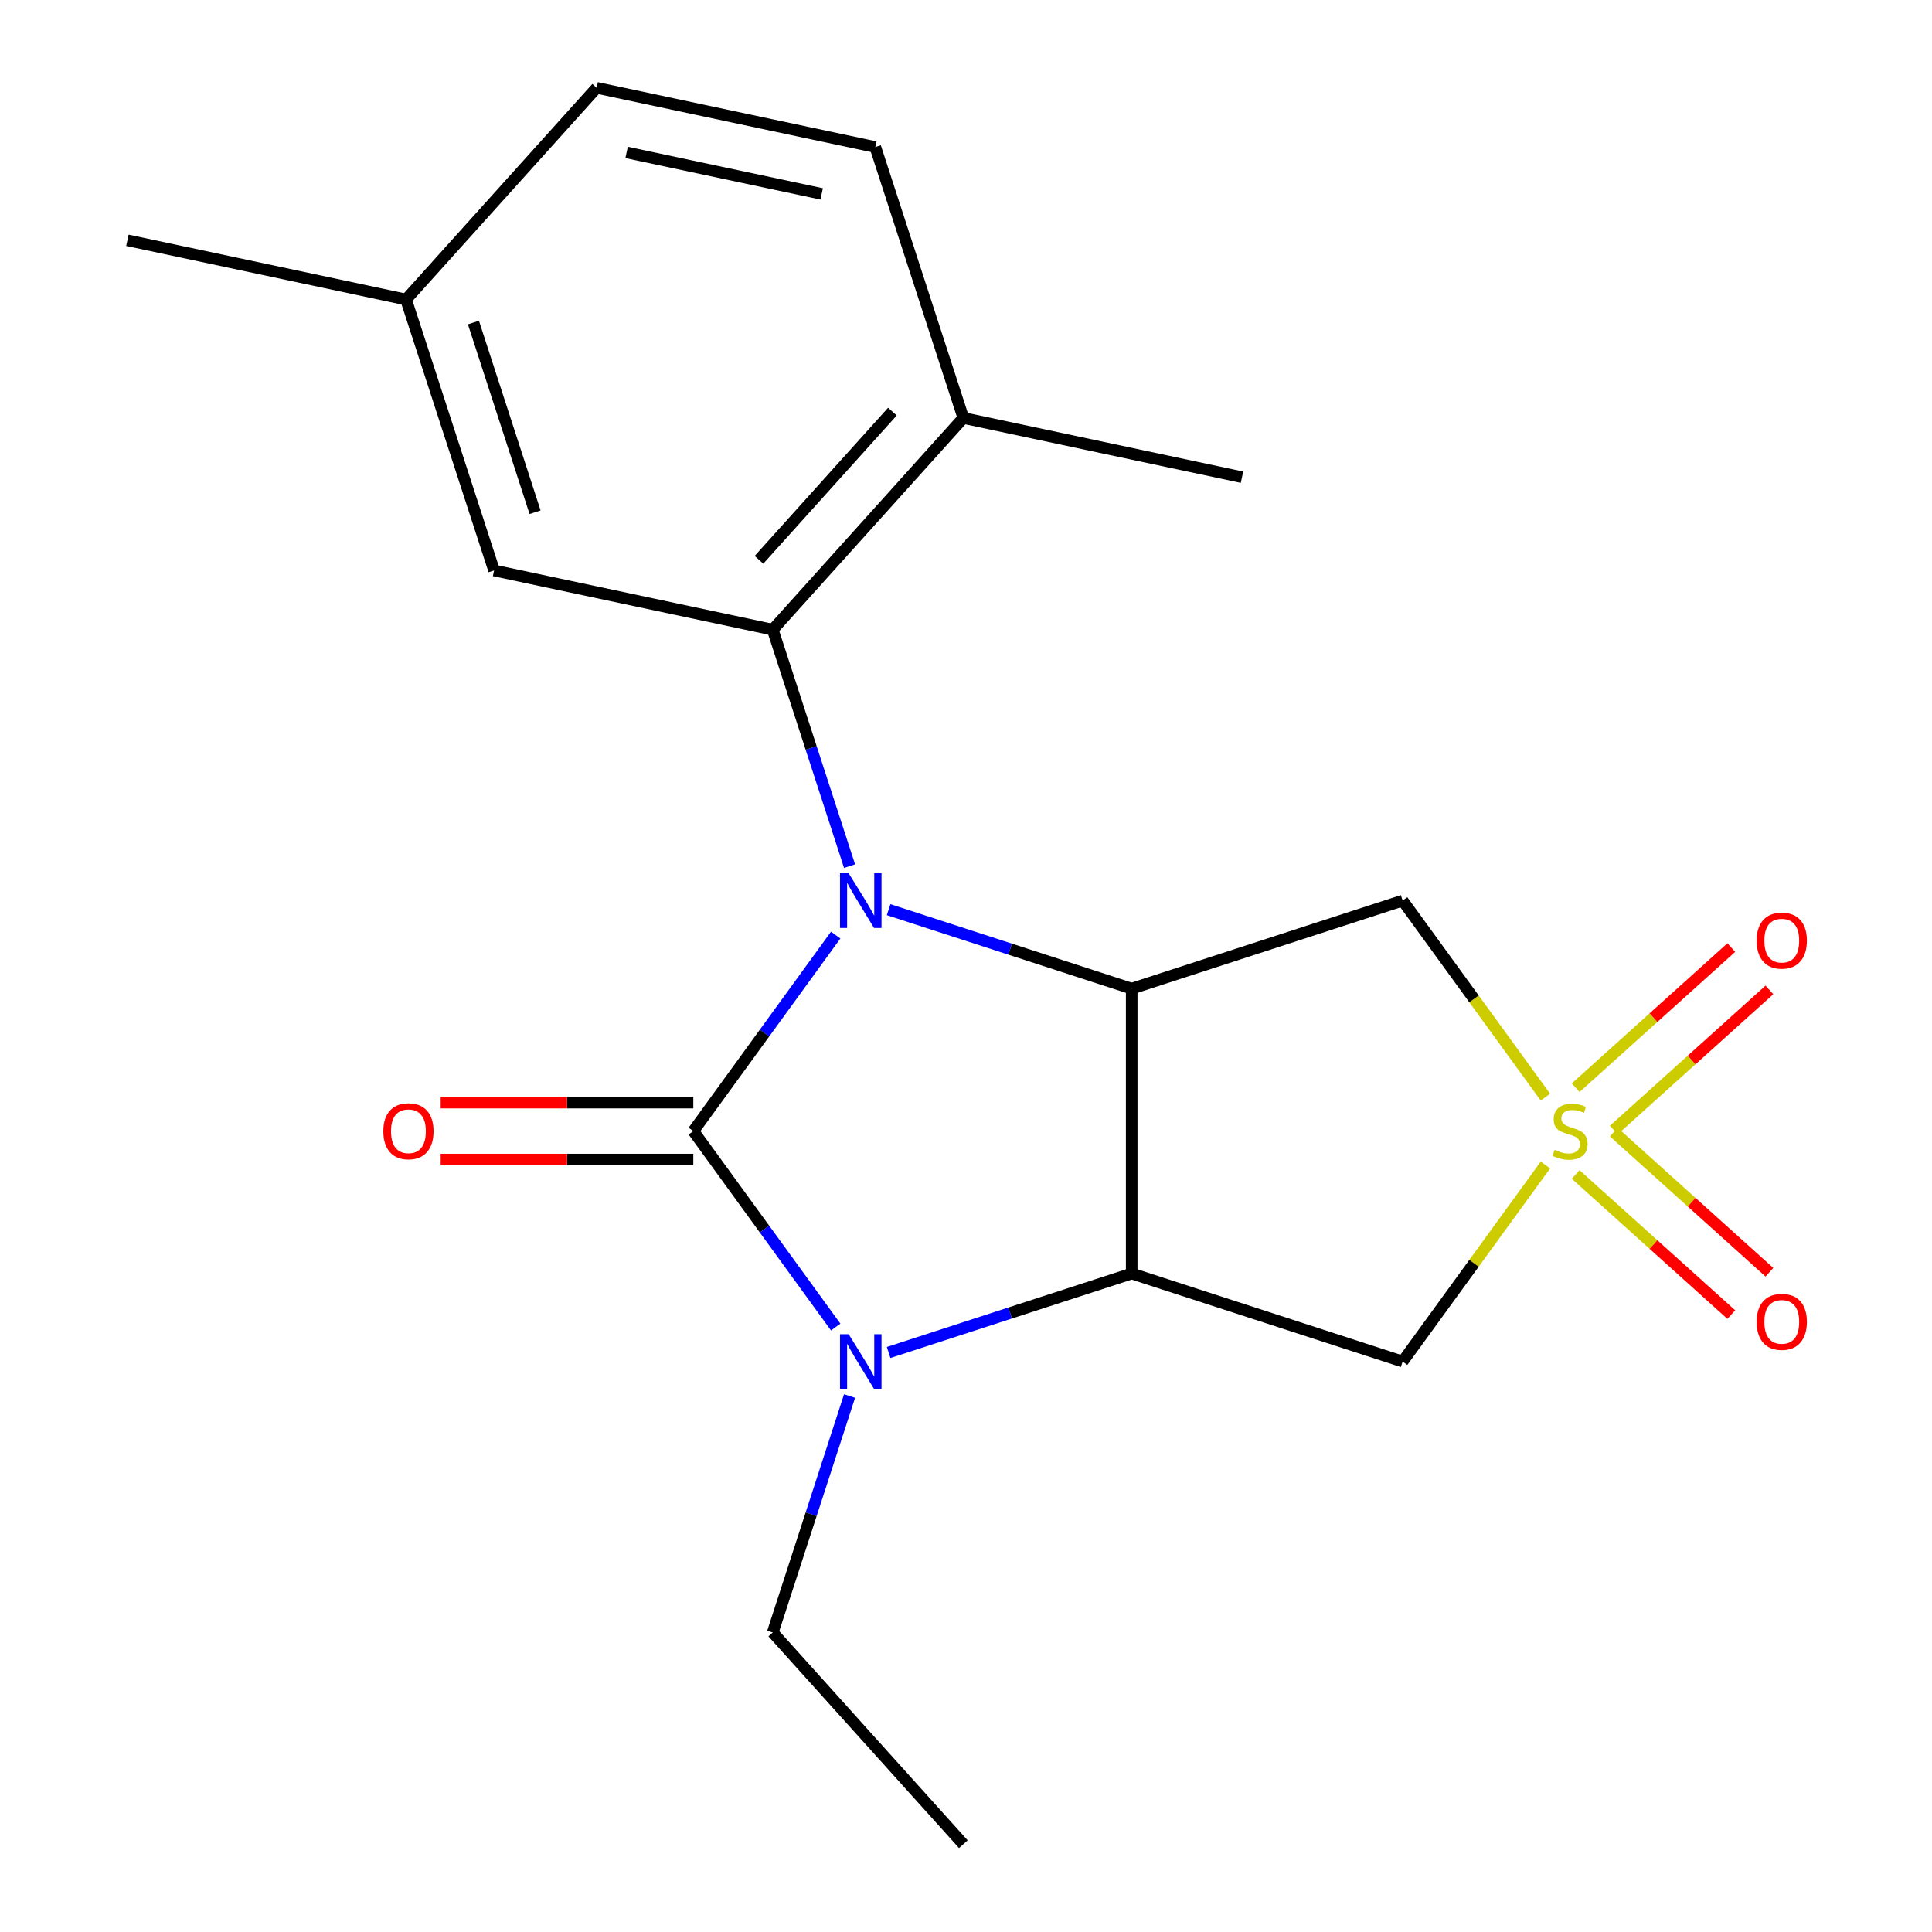 <?xml version='1.0' encoding='iso-8859-1'?>
<svg version='1.1' baseProfile='full'
              xmlns='http://www.w3.org/2000/svg'
                      xmlns:rdkit='http://www.rdkit.org/xml'
                      xmlns:xlink='http://www.w3.org/1999/xlink'
                  xml:space='preserve'
width='1000px' height='1000px' viewBox='0 0 1000 1000'>
<!-- END OF HEADER -->
<rect style='opacity:1.0;fill:#FFFFFF;stroke:none' width='1000' height='1000' x='0' y='0'> </rect>
<path class='bond-0' d='M 432.561,484.002 L 395.71,534.723' style='fill:none;fill-rule:evenodd;stroke:#0000FF;stroke-width:6px;stroke-linecap:butt;stroke-linejoin:miter;stroke-opacity:1' />
<path class='bond-0' d='M 395.71,534.723 L 358.858,585.445' style='fill:none;fill-rule:evenodd;stroke:#000000;stroke-width:6px;stroke-linecap:butt;stroke-linejoin:miter;stroke-opacity:1' />
<path class='bond-2' d='M 459.953,470.843 L 522.857,491.281' style='fill:none;fill-rule:evenodd;stroke:#0000FF;stroke-width:6px;stroke-linecap:butt;stroke-linejoin:miter;stroke-opacity:1' />
<path class='bond-2' d='M 522.857,491.281 L 585.761,511.72' style='fill:none;fill-rule:evenodd;stroke:#000000;stroke-width:6px;stroke-linecap:butt;stroke-linejoin:miter;stroke-opacity:1' />
<path class='bond-5' d='M 439.729,448.309 L 419.845,387.115' style='fill:none;fill-rule:evenodd;stroke:#0000FF;stroke-width:6px;stroke-linecap:butt;stroke-linejoin:miter;stroke-opacity:1' />
<path class='bond-5' d='M 419.845,387.115 L 399.962,325.922' style='fill:none;fill-rule:evenodd;stroke:#000000;stroke-width:6px;stroke-linecap:butt;stroke-linejoin:miter;stroke-opacity:1' />
<path class='bond-3' d='M 358.858,585.445 L 395.71,636.167' style='fill:none;fill-rule:evenodd;stroke:#000000;stroke-width:6px;stroke-linecap:butt;stroke-linejoin:miter;stroke-opacity:1' />
<path class='bond-3' d='M 395.71,636.167 L 432.561,686.889' style='fill:none;fill-rule:evenodd;stroke:#0000FF;stroke-width:6px;stroke-linecap:butt;stroke-linejoin:miter;stroke-opacity:1' />
<path class='bond-8' d='M 358.858,570.7 L 293.476,570.7' style='fill:none;fill-rule:evenodd;stroke:#000000;stroke-width:6px;stroke-linecap:butt;stroke-linejoin:miter;stroke-opacity:1' />
<path class='bond-8' d='M 293.476,570.7 L 228.094,570.7' style='fill:none;fill-rule:evenodd;stroke:#FF0000;stroke-width:6px;stroke-linecap:butt;stroke-linejoin:miter;stroke-opacity:1' />
<path class='bond-8' d='M 358.858,600.19 L 293.476,600.19' style='fill:none;fill-rule:evenodd;stroke:#000000;stroke-width:6px;stroke-linecap:butt;stroke-linejoin:miter;stroke-opacity:1' />
<path class='bond-8' d='M 293.476,600.19 L 228.094,600.19' style='fill:none;fill-rule:evenodd;stroke:#FF0000;stroke-width:6px;stroke-linecap:butt;stroke-linejoin:miter;stroke-opacity:1' />
<path class='bond-1' d='M 799.897,567.874 L 762.946,517.015' style='fill:none;fill-rule:evenodd;stroke:#CCCC00;stroke-width:6px;stroke-linecap:butt;stroke-linejoin:miter;stroke-opacity:1' />
<path class='bond-1' d='M 762.946,517.015 L 725.994,466.155' style='fill:none;fill-rule:evenodd;stroke:#000000;stroke-width:6px;stroke-linecap:butt;stroke-linejoin:miter;stroke-opacity:1' />
<path class='bond-9' d='M 835.296,584.908 L 875.573,548.642' style='fill:none;fill-rule:evenodd;stroke:#CCCC00;stroke-width:6px;stroke-linecap:butt;stroke-linejoin:miter;stroke-opacity:1' />
<path class='bond-9' d='M 875.573,548.642 L 915.85,512.377' style='fill:none;fill-rule:evenodd;stroke:#FF0000;stroke-width:6px;stroke-linecap:butt;stroke-linejoin:miter;stroke-opacity:1' />
<path class='bond-9' d='M 815.563,562.993 L 855.84,526.727' style='fill:none;fill-rule:evenodd;stroke:#CCCC00;stroke-width:6px;stroke-linecap:butt;stroke-linejoin:miter;stroke-opacity:1' />
<path class='bond-9' d='M 855.84,526.727 L 896.117,490.462' style='fill:none;fill-rule:evenodd;stroke:#FF0000;stroke-width:6px;stroke-linecap:butt;stroke-linejoin:miter;stroke-opacity:1' />
<path class='bond-10' d='M 815.563,607.898 L 855.84,644.163' style='fill:none;fill-rule:evenodd;stroke:#CCCC00;stroke-width:6px;stroke-linecap:butt;stroke-linejoin:miter;stroke-opacity:1' />
<path class='bond-10' d='M 855.84,644.163 L 896.117,680.429' style='fill:none;fill-rule:evenodd;stroke:#FF0000;stroke-width:6px;stroke-linecap:butt;stroke-linejoin:miter;stroke-opacity:1' />
<path class='bond-10' d='M 835.296,585.982 L 875.573,622.248' style='fill:none;fill-rule:evenodd;stroke:#CCCC00;stroke-width:6px;stroke-linecap:butt;stroke-linejoin:miter;stroke-opacity:1' />
<path class='bond-10' d='M 875.573,622.248 L 915.85,658.513' style='fill:none;fill-rule:evenodd;stroke:#FF0000;stroke-width:6px;stroke-linecap:butt;stroke-linejoin:miter;stroke-opacity:1' />
<path class='bond-21' d='M 799.897,603.016 L 762.946,653.876' style='fill:none;fill-rule:evenodd;stroke:#CCCC00;stroke-width:6px;stroke-linecap:butt;stroke-linejoin:miter;stroke-opacity:1' />
<path class='bond-21' d='M 762.946,653.876 L 725.994,704.735' style='fill:none;fill-rule:evenodd;stroke:#000000;stroke-width:6px;stroke-linecap:butt;stroke-linejoin:miter;stroke-opacity:1' />
<path class='bond-4' d='M 585.761,511.72 L 585.761,659.17' style='fill:none;fill-rule:evenodd;stroke:#000000;stroke-width:6px;stroke-linecap:butt;stroke-linejoin:miter;stroke-opacity:1' />
<path class='bond-6' d='M 585.761,511.72 L 725.994,466.155' style='fill:none;fill-rule:evenodd;stroke:#000000;stroke-width:6px;stroke-linecap:butt;stroke-linejoin:miter;stroke-opacity:1' />
<path class='bond-14' d='M 439.729,722.581 L 419.845,783.775' style='fill:none;fill-rule:evenodd;stroke:#0000FF;stroke-width:6px;stroke-linecap:butt;stroke-linejoin:miter;stroke-opacity:1' />
<path class='bond-14' d='M 419.845,783.775 L 399.962,844.969' style='fill:none;fill-rule:evenodd;stroke:#000000;stroke-width:6px;stroke-linecap:butt;stroke-linejoin:miter;stroke-opacity:1' />
<path class='bond-20' d='M 459.953,700.048 L 522.857,679.609' style='fill:none;fill-rule:evenodd;stroke:#0000FF;stroke-width:6px;stroke-linecap:butt;stroke-linejoin:miter;stroke-opacity:1' />
<path class='bond-20' d='M 522.857,679.609 L 585.761,659.17' style='fill:none;fill-rule:evenodd;stroke:#000000;stroke-width:6px;stroke-linecap:butt;stroke-linejoin:miter;stroke-opacity:1' />
<path class='bond-7' d='M 585.761,659.17 L 725.994,704.735' style='fill:none;fill-rule:evenodd;stroke:#000000;stroke-width:6px;stroke-linecap:butt;stroke-linejoin:miter;stroke-opacity:1' />
<path class='bond-11' d='M 399.962,325.922 L 498.626,216.345' style='fill:none;fill-rule:evenodd;stroke:#000000;stroke-width:6px;stroke-linecap:butt;stroke-linejoin:miter;stroke-opacity:1' />
<path class='bond-11' d='M 392.847,289.752 L 461.911,213.049' style='fill:none;fill-rule:evenodd;stroke:#000000;stroke-width:6px;stroke-linecap:butt;stroke-linejoin:miter;stroke-opacity:1' />
<path class='bond-12' d='M 399.962,325.922 L 255.734,295.265' style='fill:none;fill-rule:evenodd;stroke:#000000;stroke-width:6px;stroke-linecap:butt;stroke-linejoin:miter;stroke-opacity:1' />
<path class='bond-13' d='M 498.626,216.345 L 453.061,76.111' style='fill:none;fill-rule:evenodd;stroke:#000000;stroke-width:6px;stroke-linecap:butt;stroke-linejoin:miter;stroke-opacity:1' />
<path class='bond-17' d='M 498.626,216.345 L 642.854,247.001' style='fill:none;fill-rule:evenodd;stroke:#000000;stroke-width:6px;stroke-linecap:butt;stroke-linejoin:miter;stroke-opacity:1' />
<path class='bond-15' d='M 255.734,295.265 L 210.17,155.031' style='fill:none;fill-rule:evenodd;stroke:#000000;stroke-width:6px;stroke-linecap:butt;stroke-linejoin:miter;stroke-opacity:1' />
<path class='bond-15' d='M 276.946,265.117 L 245.051,166.954' style='fill:none;fill-rule:evenodd;stroke:#000000;stroke-width:6px;stroke-linecap:butt;stroke-linejoin:miter;stroke-opacity:1' />
<path class='bond-22' d='M 453.061,76.111 L 308.833,45.455' style='fill:none;fill-rule:evenodd;stroke:#000000;stroke-width:6px;stroke-linecap:butt;stroke-linejoin:miter;stroke-opacity:1' />
<path class='bond-22' d='M 425.296,100.358 L 324.336,78.899' style='fill:none;fill-rule:evenodd;stroke:#000000;stroke-width:6px;stroke-linecap:butt;stroke-linejoin:miter;stroke-opacity:1' />
<path class='bond-19' d='M 399.962,844.969 L 498.626,954.545' style='fill:none;fill-rule:evenodd;stroke:#000000;stroke-width:6px;stroke-linecap:butt;stroke-linejoin:miter;stroke-opacity:1' />
<path class='bond-16' d='M 210.17,155.031 L 308.833,45.455' style='fill:none;fill-rule:evenodd;stroke:#000000;stroke-width:6px;stroke-linecap:butt;stroke-linejoin:miter;stroke-opacity:1' />
<path class='bond-18' d='M 210.17,155.031 L 65.942,124.375' style='fill:none;fill-rule:evenodd;stroke:#000000;stroke-width:6px;stroke-linecap:butt;stroke-linejoin:miter;stroke-opacity:1' />
<path  class='atom-0' d='M 439.267 451.995
L 448.547 466.995
Q 449.467 468.475, 450.947 471.155
Q 452.427 473.835, 452.507 473.995
L 452.507 451.995
L 456.267 451.995
L 456.267 480.315
L 452.387 480.315
L 442.427 463.915
Q 441.267 461.995, 440.027 459.795
Q 438.827 457.595, 438.467 456.915
L 438.467 480.315
L 434.787 480.315
L 434.787 451.995
L 439.267 451.995
' fill='#0000FF'/>
<path  class='atom-2' d='M 804.663 595.165
Q 804.983 595.285, 806.303 595.845
Q 807.623 596.405, 809.063 596.765
Q 810.543 597.085, 811.983 597.085
Q 814.663 597.085, 816.223 595.805
Q 817.783 594.485, 817.783 592.205
Q 817.783 590.645, 816.983 589.685
Q 816.223 588.725, 815.023 588.205
Q 813.823 587.685, 811.823 587.085
Q 809.303 586.325, 807.783 585.605
Q 806.303 584.885, 805.223 583.365
Q 804.183 581.845, 804.183 579.285
Q 804.183 575.725, 806.583 573.525
Q 809.023 571.325, 813.823 571.325
Q 817.103 571.325, 820.823 572.885
L 819.903 575.965
Q 816.503 574.565, 813.943 574.565
Q 811.183 574.565, 809.663 575.725
Q 808.143 576.845, 808.183 578.805
Q 808.183 580.325, 808.943 581.245
Q 809.743 582.165, 810.863 582.685
Q 812.023 583.205, 813.943 583.805
Q 816.503 584.605, 818.023 585.405
Q 819.543 586.205, 820.623 587.845
Q 821.743 589.445, 821.743 592.205
Q 821.743 596.125, 819.103 598.245
Q 816.503 600.325, 812.143 600.325
Q 809.623 600.325, 807.703 599.765
Q 805.823 599.245, 803.583 598.325
L 804.663 595.165
' fill='#CCCC00'/>
<path  class='atom-4' d='M 439.267 690.575
L 448.547 705.575
Q 449.467 707.055, 450.947 709.735
Q 452.427 712.415, 452.507 712.575
L 452.507 690.575
L 456.267 690.575
L 456.267 718.895
L 452.387 718.895
L 442.427 702.495
Q 441.267 700.575, 440.027 698.375
Q 438.827 696.175, 438.467 695.495
L 438.467 718.895
L 434.787 718.895
L 434.787 690.575
L 439.267 690.575
' fill='#0000FF'/>
<path  class='atom-9' d='M 198.408 585.525
Q 198.408 578.725, 201.768 574.925
Q 205.128 571.125, 211.408 571.125
Q 217.688 571.125, 221.048 574.925
Q 224.408 578.725, 224.408 585.525
Q 224.408 592.405, 221.008 596.325
Q 217.608 600.205, 211.408 600.205
Q 205.168 600.205, 201.768 596.325
Q 198.408 592.445, 198.408 585.525
M 211.408 597.005
Q 215.728 597.005, 218.048 594.125
Q 220.408 591.205, 220.408 585.525
Q 220.408 579.965, 218.048 577.165
Q 215.728 574.325, 211.408 574.325
Q 207.088 574.325, 204.728 577.125
Q 202.408 579.925, 202.408 585.525
Q 202.408 591.245, 204.728 594.125
Q 207.088 597.005, 211.408 597.005
' fill='#FF0000'/>
<path  class='atom-10' d='M 909.24 486.862
Q 909.24 480.062, 912.6 476.262
Q 915.96 472.462, 922.24 472.462
Q 928.52 472.462, 931.88 476.262
Q 935.24 480.062, 935.24 486.862
Q 935.24 493.742, 931.84 497.662
Q 928.44 501.542, 922.24 501.542
Q 916 501.542, 912.6 497.662
Q 909.24 493.782, 909.24 486.862
M 922.24 498.342
Q 926.56 498.342, 928.88 495.462
Q 931.24 492.542, 931.24 486.862
Q 931.24 481.302, 928.88 478.502
Q 926.56 475.662, 922.24 475.662
Q 917.92 475.662, 915.56 478.462
Q 913.24 481.262, 913.24 486.862
Q 913.24 492.582, 915.56 495.462
Q 917.92 498.342, 922.24 498.342
' fill='#FF0000'/>
<path  class='atom-11' d='M 909.24 684.189
Q 909.24 677.389, 912.6 673.589
Q 915.96 669.789, 922.24 669.789
Q 928.52 669.789, 931.88 673.589
Q 935.24 677.389, 935.24 684.189
Q 935.24 691.069, 931.84 694.989
Q 928.44 698.869, 922.24 698.869
Q 916 698.869, 912.6 694.989
Q 909.24 691.109, 909.24 684.189
M 922.24 695.669
Q 926.56 695.669, 928.88 692.789
Q 931.24 689.869, 931.24 684.189
Q 931.24 678.629, 928.88 675.829
Q 926.56 672.989, 922.24 672.989
Q 917.92 672.989, 915.56 675.789
Q 913.24 678.589, 913.24 684.189
Q 913.24 689.909, 915.56 692.789
Q 917.92 695.669, 922.24 695.669
' fill='#FF0000'/>
</svg>
